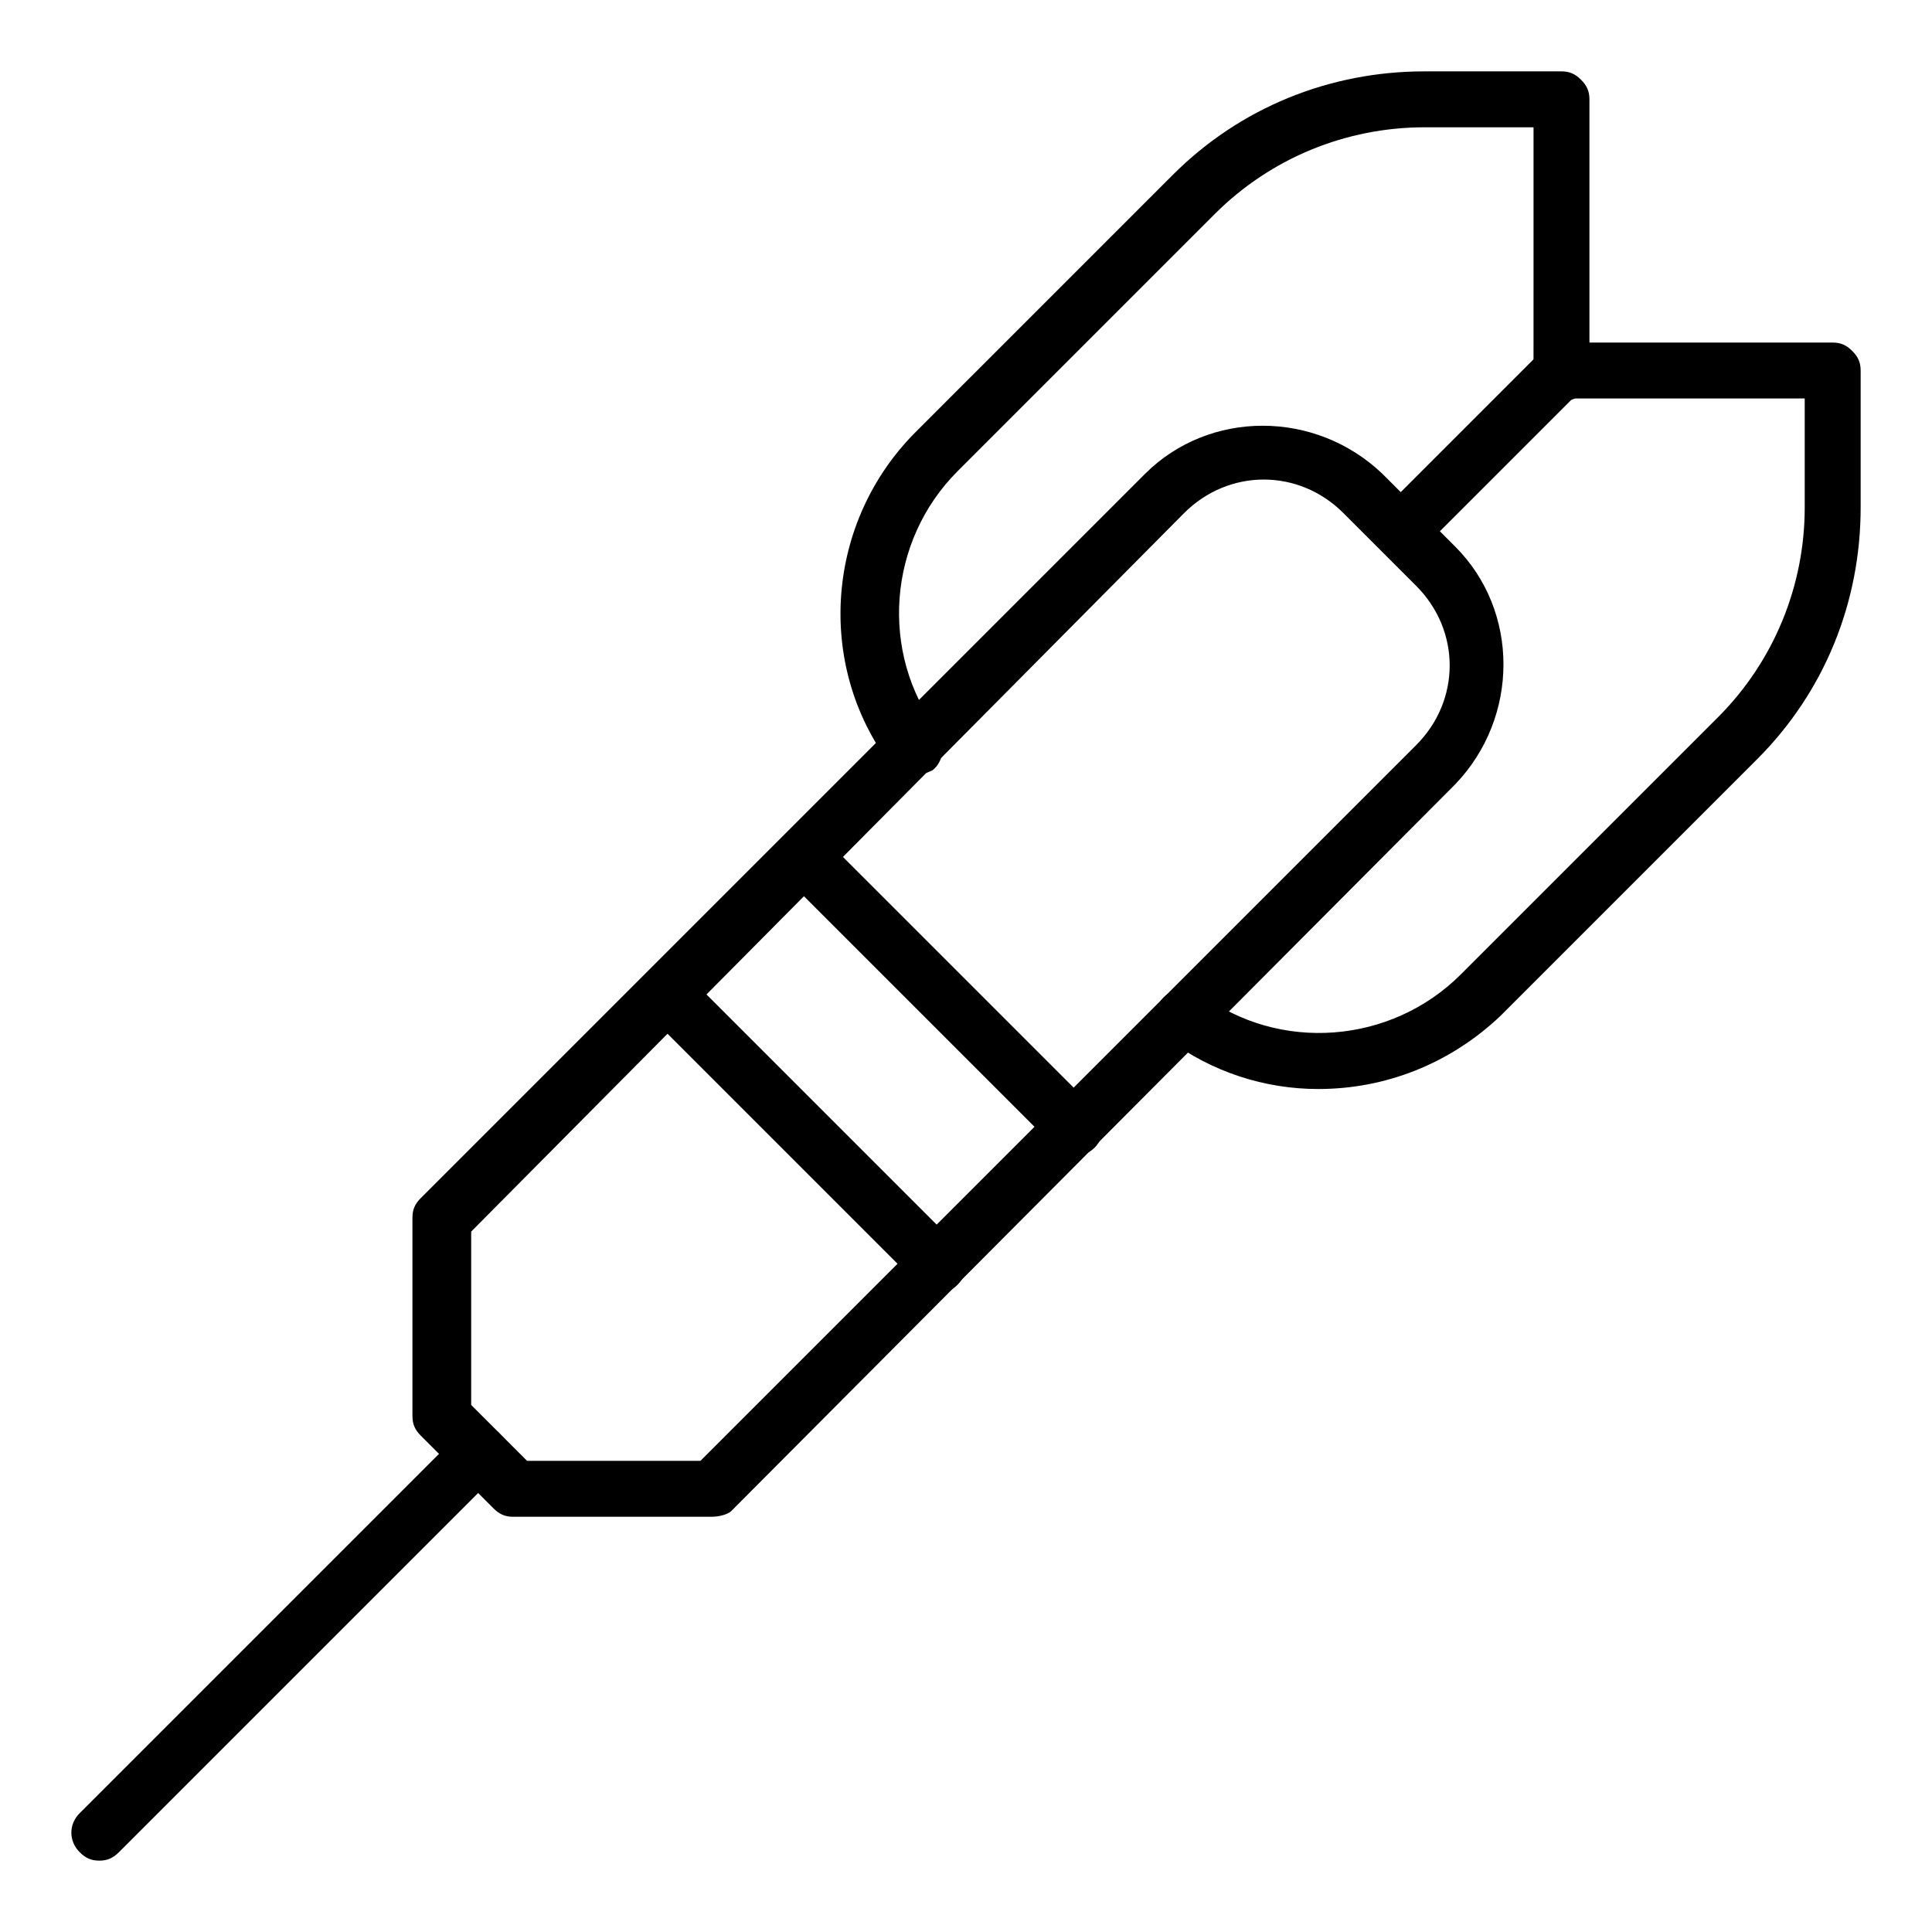 <?xml version="1.0" encoding="UTF-8"?>
<!-- Uploaded to: SVG Repo, www.svgrepo.com, Generator: SVG Repo Mixer Tools -->
<svg fill="#000000" width="800px" height="800px" version="1.1" viewBox="144 144 512 512" xmlns="http://www.w3.org/2000/svg">
 <g>
  <path d="m332.58 545.96h-52.605c-2.223 0-3.703-0.742-5.188-2.223l-19.262-19.262c-1.48-1.48-2.223-2.965-2.223-5.188v-52.605c0-2.223 0.742-3.703 2.223-5.188l191.89-191.89c17.039-17.039 45.195-17.039 62.977 0l19.262 19.262c17.039 17.039 17.039 45.195 0 62.977l-191.89 192.63c-0.738 0.742-2.961 1.484-5.184 1.484zm-48.898-14.82h45.938l189.67-189.67c11.855-11.855 11.855-30.375 0-42.23l-19.262-19.262c-11.855-11.855-30.375-11.855-42.23 0l-188.93 190.41v45.938z"/>
  <path d="m385.92 349.62c-2.223 0-4.445-0.742-5.926-2.965-20.004-26.672-17.039-64.457 6.668-88.168l68.164-68.164c17.777-17.777 41.488-27.41 66.676-27.41h36.305c2.223 0 3.703 0.742 5.188 2.223 1.48 1.48 2.223 2.965 2.223 5.188v14.078 22.227 36.305c0 4.445-2.965 7.41-7.41 7.41-4.445 0-7.41-2.965-7.41-7.41l0.004-36.305v-22.227-6.668h-28.895c-20.746 0-40.75 8.148-55.566 22.969l-68.164 68.164c-18.523 18.523-20.746 48.16-5.188 68.902 2.223 2.965 1.48 8.148-1.48 10.371-1.484 0.738-3.707 1.48-5.188 1.48z"/>
  <path d="m493.35 432.6c-14.078 0-28.152-4.445-40.008-13.336-2.965-2.223-3.703-7.41-1.48-10.371 2.223-2.965 7.41-3.703 10.371-1.48 20.746 15.559 50.383 13.336 68.902-5.188l68.164-68.164c14.816-14.816 22.969-34.82 22.969-55.566v-22.227-6.668h-38.527-22.969l-37.785 37.785c-2.965 2.965-7.41 2.965-10.371 0-2.965-2.965-2.965-7.41 0-10.371l40.008-40.008c1.48-1.48 2.965-2.223 5.188-2.223h25.93 45.938c2.223 0 3.703 0.742 5.188 2.223 1.48 1.48 2.223 2.965 2.223 5.188v14.078 22.227c0 25.191-9.633 48.898-27.414 66.68l-68.164 68.164c-13.34 12.59-30.379 19.258-48.16 19.258z"/>
  <path d="m170.32 637.09c-2.223 0-3.703-0.742-5.188-2.223-2.965-2.965-2.965-7.41 0-10.371l100.76-100.76c2.965-2.965 7.41-2.965 10.371 0 2.965 2.965 2.965 7.41 0 10.371l-100.76 100.76c-1.484 1.48-2.965 2.223-5.188 2.223z"/>
  <path d="m428.89 450.38c-2.223 0-3.703-0.742-5.188-2.223l-71.867-71.867c-2.965-2.965-2.965-7.41 0-10.371 2.965-2.965 7.41-2.965 10.371 0l71.867 71.867c2.965 2.965 2.965 7.41 0 10.371-1.48 1.48-3.703 2.223-5.184 2.223z"/>
  <path d="m392.59 486.68c-2.223 0-3.703-0.742-5.188-2.223l-71.867-71.867c-2.965-2.965-2.965-7.41 0-10.371 2.965-2.965 7.41-2.965 10.371 0l71.867 71.867c2.965 2.965 2.965 7.41 0 10.371-1.48 1.48-2.961 2.223-5.184 2.223z"/>
 </g>
</svg>